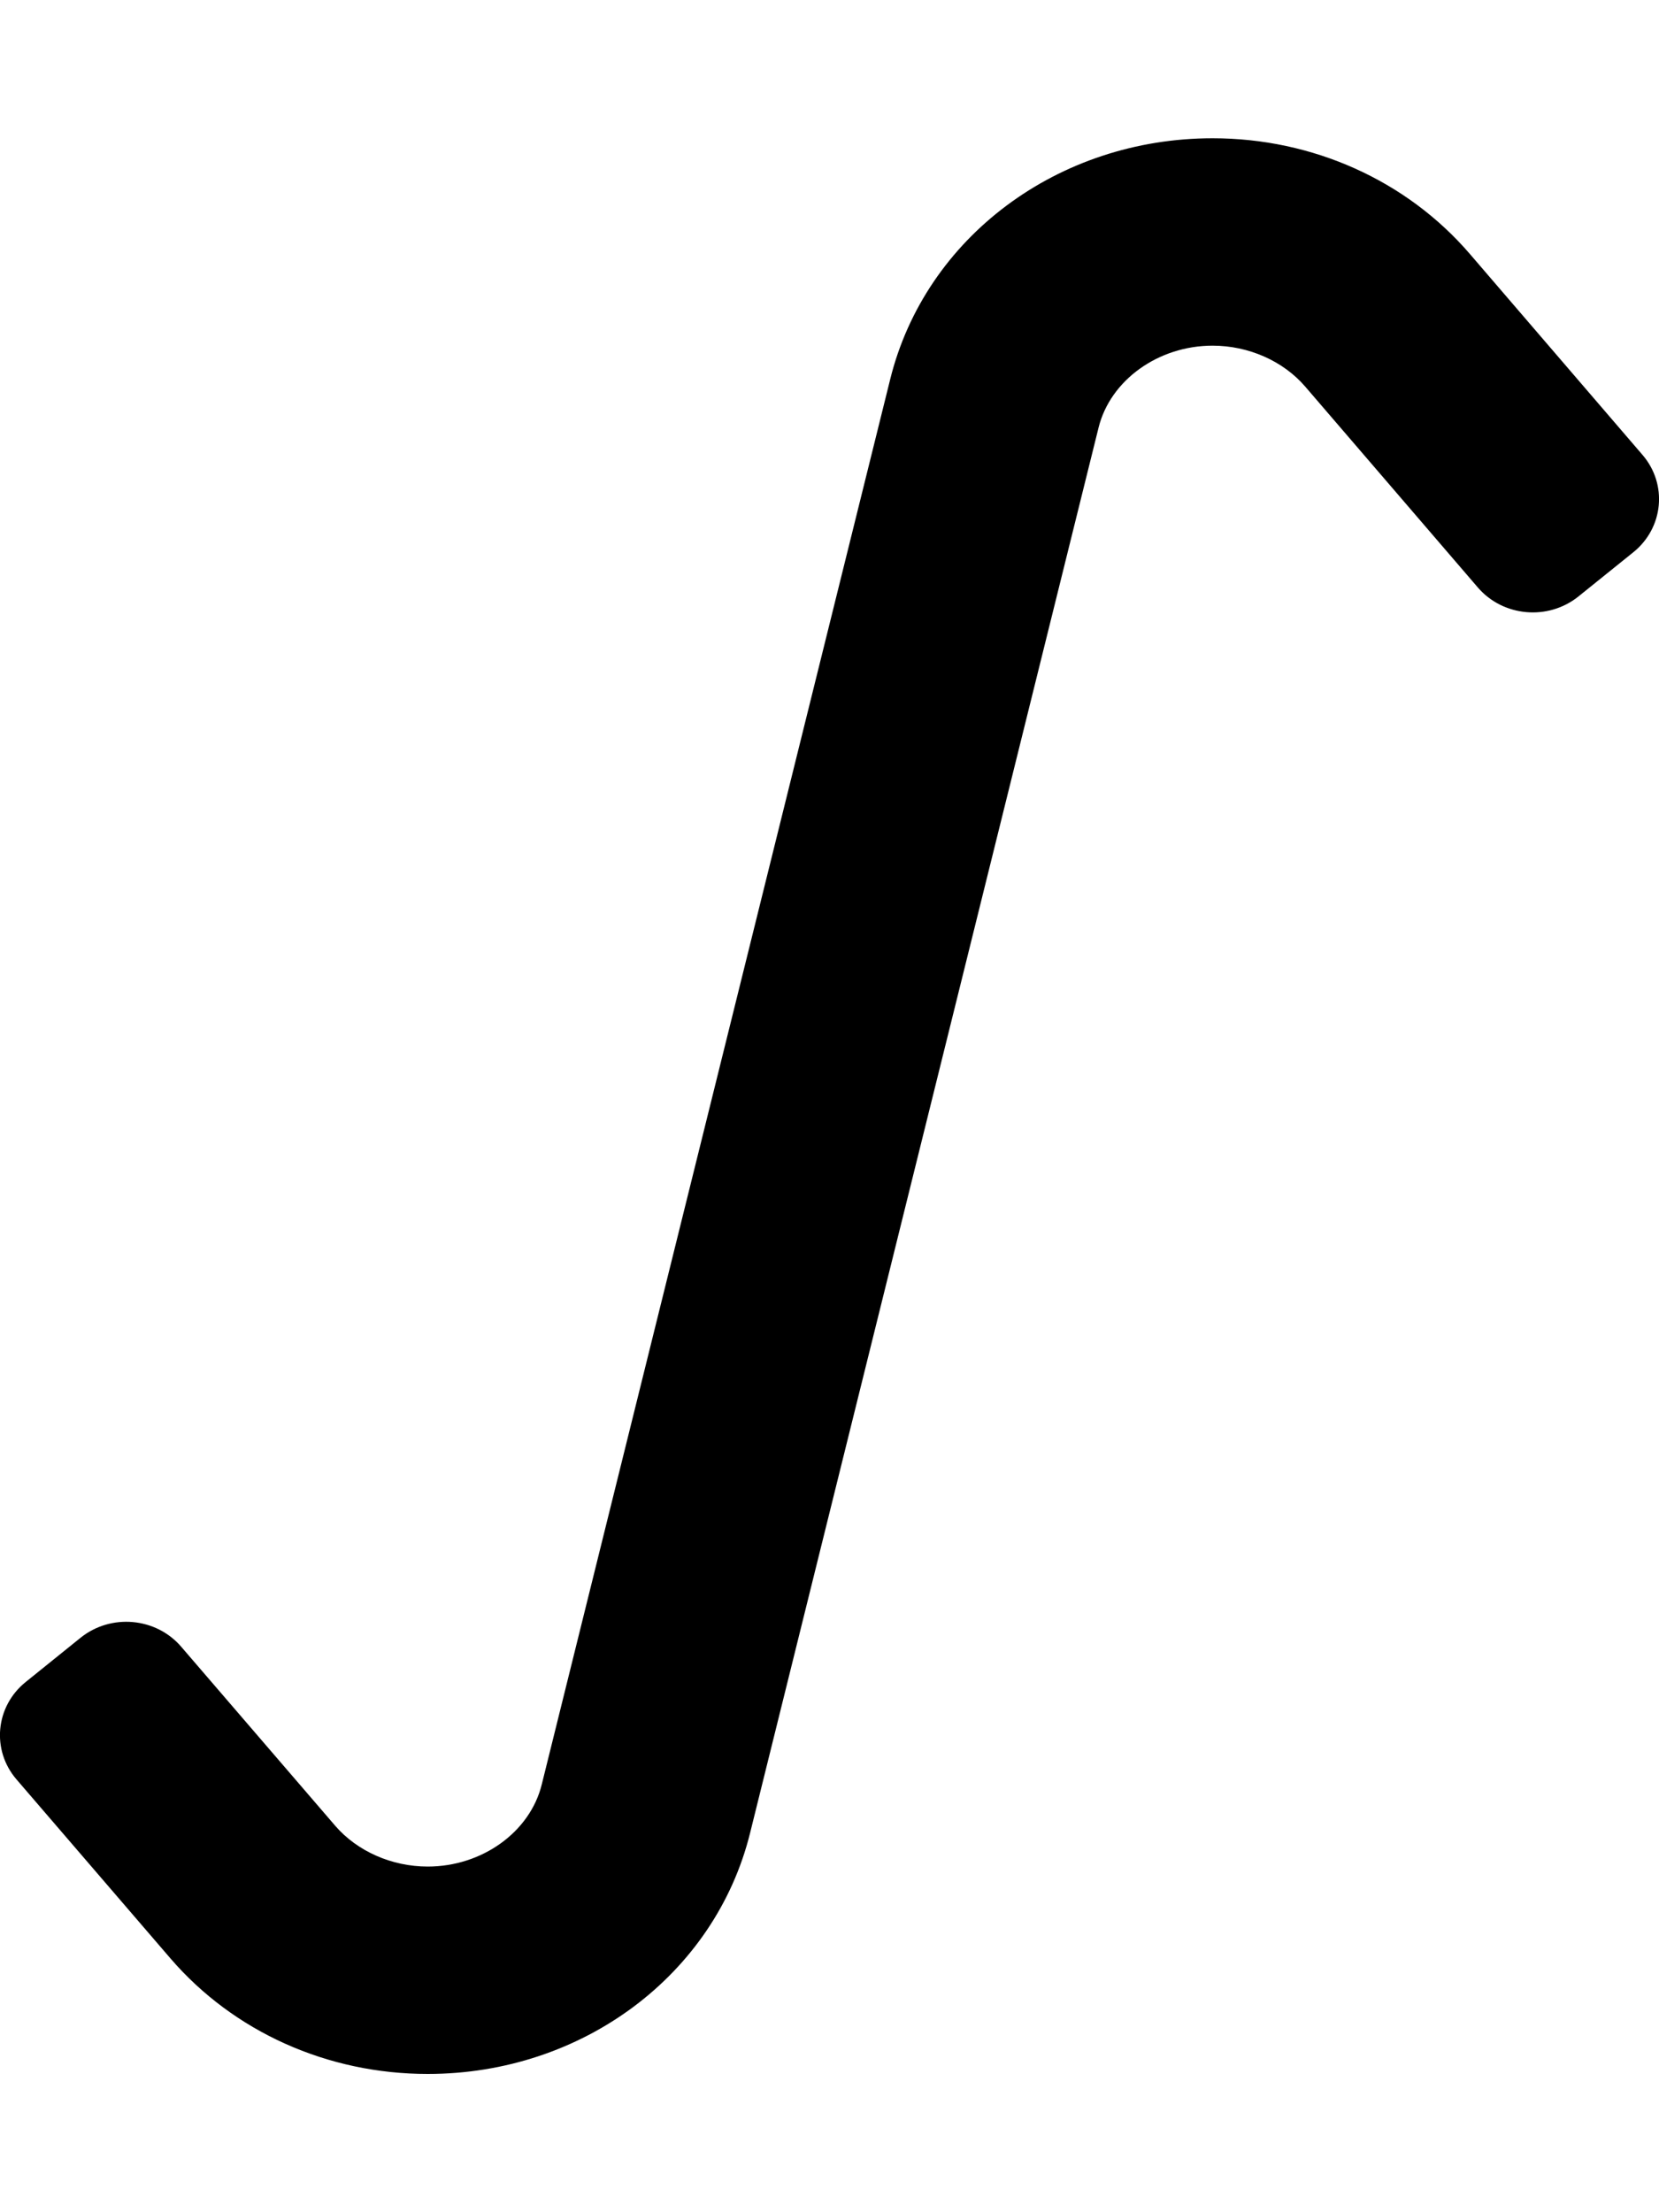 <svg xmlns="http://www.w3.org/2000/svg" viewBox="0 0 384 512"><!-- Font Awesome Pro 5.15.3 by @fontawesome - https://fontawesome.com License - https://fontawesome.com/license (Commercial License) --><path d="M340.18 58.73C325.55 41.75 303.85 32 280.67 32c-35.78 0-66.49 22.94-74.62 55.78l-80.66 325.25C122.67 424.02 111.57 432 99 432c-8.3 0-16.31-3.53-21.41-9.44l-35.66-41.45c-5.84-6.79-16.27-7.71-23.29-2.06l-12.7 10.24c-7.01 5.65-7.96 15.74-2.13 22.53l35.67 41.47C54.12 470.27 75.82 480 99 480c35.78 0 66.49-22.94 74.62-55.78l80.66-325.25C257 87.98 268.11 80 280.67 80c8.3 0 16.31 3.53 21.41 9.44l39.99 46.53c5.84 6.79 16.27 7.72 23.29 2.07l12.69-10.22c7.02-5.65 7.97-15.74 2.14-22.53l-40.01-46.56z"/></svg>